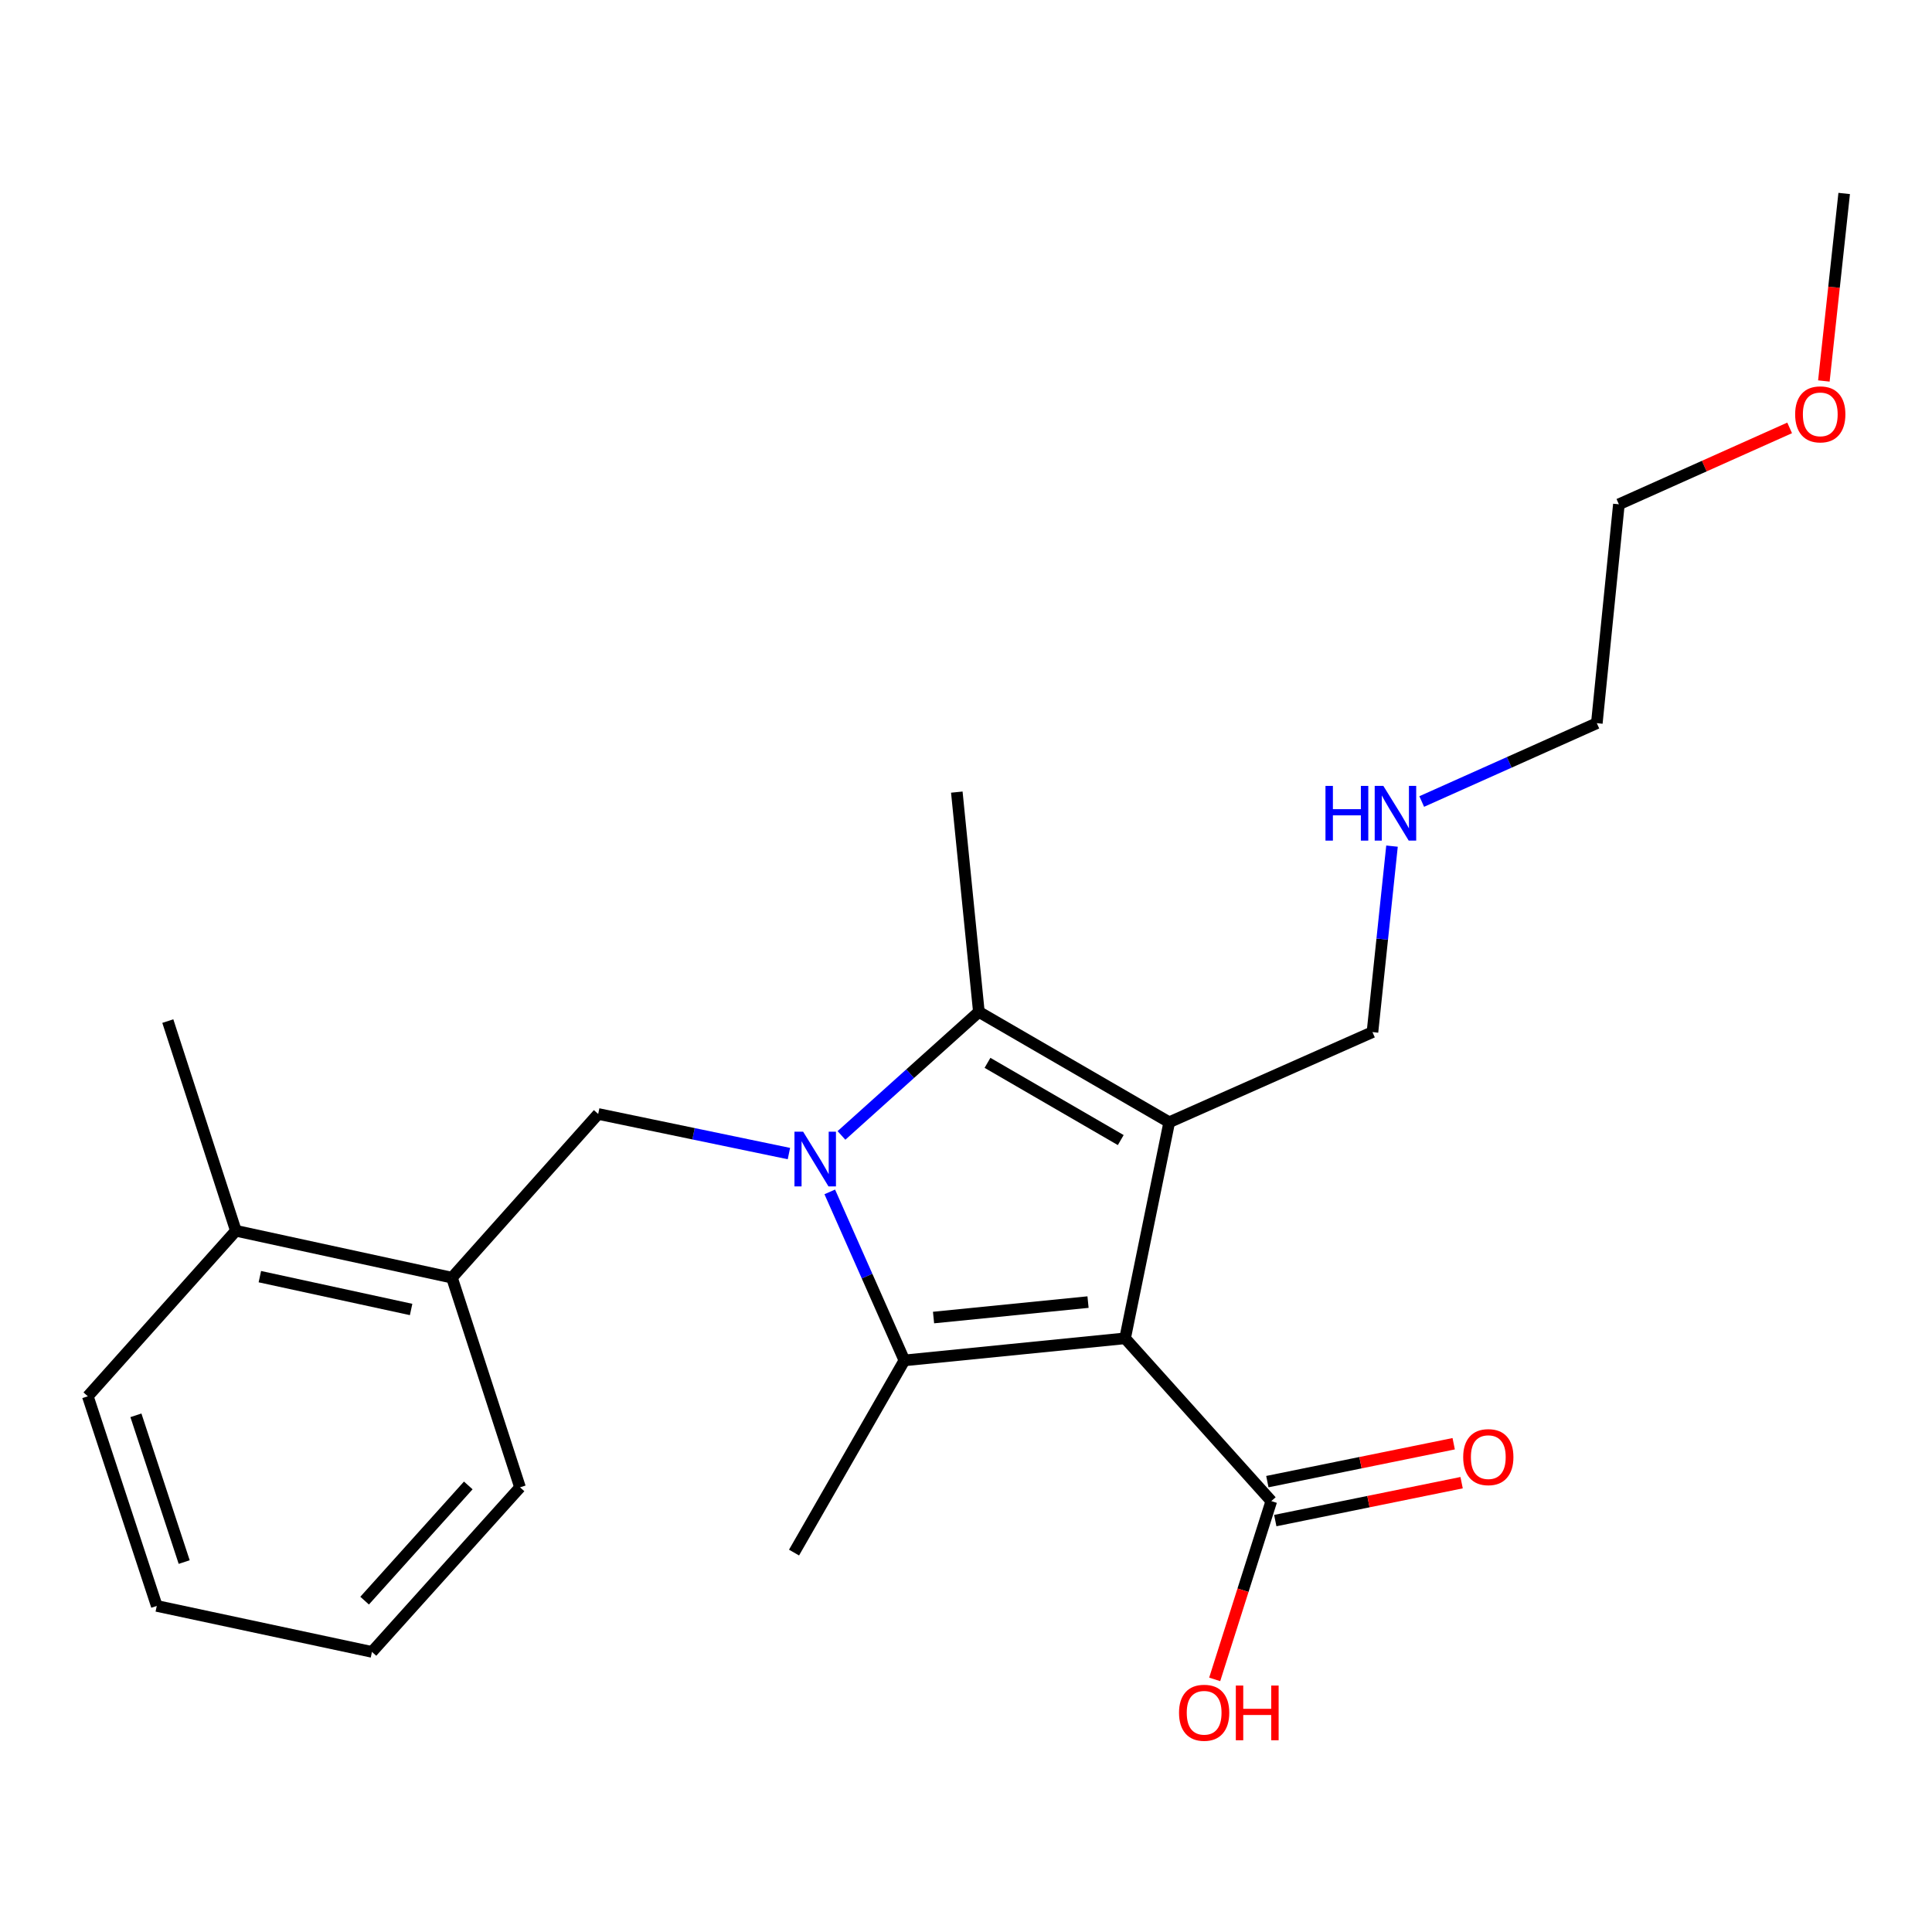<?xml version='1.0' encoding='iso-8859-1'?>
<svg version='1.1' baseProfile='full'
              xmlns='http://www.w3.org/2000/svg'
                      xmlns:rdkit='http://www.rdkit.org/xml'
                      xmlns:xlink='http://www.w3.org/1999/xlink'
                  xml:space='preserve'
width='1000px' height='1000px' viewBox='0 0 1000 1000'>
<!-- END OF HEADER -->
<rect style='opacity:1.0;fill:#FFFFFF;stroke:none' width='1000' height='1000' x='0' y='0'> </rect>
<path class='bond-1' d='M 582.346,692.717 L 605.193,580.872' style='fill:none;fill-rule:evenodd;stroke:#000000;stroke-width:6px;stroke-linecap:butt;stroke-linejoin:miter;stroke-opacity:1' />
<path class='bond-2' d='M 582.346,692.717 L 468.113,704.146' style='fill:none;fill-rule:evenodd;stroke:#000000;stroke-width:6px;stroke-linecap:butt;stroke-linejoin:miter;stroke-opacity:1' />
<path class='bond-2' d='M 563.163,673.961 L 483.2,681.961' style='fill:none;fill-rule:evenodd;stroke:#000000;stroke-width:6px;stroke-linecap:butt;stroke-linejoin:miter;stroke-opacity:1' />
<path class='bond-5' d='M 582.346,692.717 L 658.03,776.972' style='fill:none;fill-rule:evenodd;stroke:#000000;stroke-width:6px;stroke-linecap:butt;stroke-linejoin:miter;stroke-opacity:1' />
<path class='bond-0' d='M 429.484,616.923 L 448.799,660.534' style='fill:none;fill-rule:evenodd;stroke:#0000FF;stroke-width:6px;stroke-linecap:butt;stroke-linejoin:miter;stroke-opacity:1' />
<path class='bond-0' d='M 448.799,660.534 L 468.113,704.146' style='fill:none;fill-rule:evenodd;stroke:#000000;stroke-width:6px;stroke-linecap:butt;stroke-linejoin:miter;stroke-opacity:1' />
<path class='bond-4' d='M 408.343,597.087 L 358.984,586.836' style='fill:none;fill-rule:evenodd;stroke:#0000FF;stroke-width:6px;stroke-linecap:butt;stroke-linejoin:miter;stroke-opacity:1' />
<path class='bond-4' d='M 358.984,586.836 L 309.626,576.586' style='fill:none;fill-rule:evenodd;stroke:#000000;stroke-width:6px;stroke-linecap:butt;stroke-linejoin:miter;stroke-opacity:1' />
<path class='bond-23' d='M 435.539,587.698 L 471.101,555.729' style='fill:none;fill-rule:evenodd;stroke:#0000FF;stroke-width:6px;stroke-linecap:butt;stroke-linejoin:miter;stroke-opacity:1' />
<path class='bond-23' d='M 471.101,555.729 L 506.663,523.761' style='fill:none;fill-rule:evenodd;stroke:#000000;stroke-width:6px;stroke-linecap:butt;stroke-linejoin:miter;stroke-opacity:1' />
<path class='bond-3' d='M 605.193,580.872 L 506.663,523.761' style='fill:none;fill-rule:evenodd;stroke:#000000;stroke-width:6px;stroke-linecap:butt;stroke-linejoin:miter;stroke-opacity:1' />
<path class='bond-3' d='M 580.097,590.104 L 511.126,550.126' style='fill:none;fill-rule:evenodd;stroke:#000000;stroke-width:6px;stroke-linecap:butt;stroke-linejoin:miter;stroke-opacity:1' />
<path class='bond-8' d='M 605.193,580.872 L 710.386,534.218' style='fill:none;fill-rule:evenodd;stroke:#000000;stroke-width:6px;stroke-linecap:butt;stroke-linejoin:miter;stroke-opacity:1' />
<path class='bond-10' d='M 468.113,704.146 L 410.99,803.613' style='fill:none;fill-rule:evenodd;stroke:#000000;stroke-width:6px;stroke-linecap:butt;stroke-linejoin:miter;stroke-opacity:1' />
<path class='bond-12' d='M 506.663,523.761 L 495.246,409.996' style='fill:none;fill-rule:evenodd;stroke:#000000;stroke-width:6px;stroke-linecap:butt;stroke-linejoin:miter;stroke-opacity:1' />
<path class='bond-6' d='M 309.626,576.586 L 233.931,661.321' style='fill:none;fill-rule:evenodd;stroke:#000000;stroke-width:6px;stroke-linecap:butt;stroke-linejoin:miter;stroke-opacity:1' />
<path class='bond-7' d='M 660.08,787.052 L 708.304,777.242' style='fill:none;fill-rule:evenodd;stroke:#000000;stroke-width:6px;stroke-linecap:butt;stroke-linejoin:miter;stroke-opacity:1' />
<path class='bond-7' d='M 708.304,777.242 L 756.528,767.432' style='fill:none;fill-rule:evenodd;stroke:#FF0000;stroke-width:6px;stroke-linecap:butt;stroke-linejoin:miter;stroke-opacity:1' />
<path class='bond-7' d='M 655.979,766.892 L 704.203,757.082' style='fill:none;fill-rule:evenodd;stroke:#000000;stroke-width:6px;stroke-linecap:butt;stroke-linejoin:miter;stroke-opacity:1' />
<path class='bond-7' d='M 704.203,757.082 L 752.427,747.273' style='fill:none;fill-rule:evenodd;stroke:#FF0000;stroke-width:6px;stroke-linecap:butt;stroke-linejoin:miter;stroke-opacity:1' />
<path class='bond-11' d='M 658.03,776.972 L 643.376,823.11' style='fill:none;fill-rule:evenodd;stroke:#000000;stroke-width:6px;stroke-linecap:butt;stroke-linejoin:miter;stroke-opacity:1' />
<path class='bond-11' d='M 643.376,823.11 L 628.723,869.248' style='fill:none;fill-rule:evenodd;stroke:#FF0000;stroke-width:6px;stroke-linecap:butt;stroke-linejoin:miter;stroke-opacity:1' />
<path class='bond-9' d='M 233.931,661.321 L 122.086,637.046' style='fill:none;fill-rule:evenodd;stroke:#000000;stroke-width:6px;stroke-linecap:butt;stroke-linejoin:miter;stroke-opacity:1' />
<path class='bond-9' d='M 212.791,677.784 L 134.5,660.791' style='fill:none;fill-rule:evenodd;stroke:#000000;stroke-width:6px;stroke-linecap:butt;stroke-linejoin:miter;stroke-opacity:1' />
<path class='bond-15' d='M 233.931,661.321 L 269.167,769.84' style='fill:none;fill-rule:evenodd;stroke:#000000;stroke-width:6px;stroke-linecap:butt;stroke-linejoin:miter;stroke-opacity:1' />
<path class='bond-13' d='M 710.386,534.218 L 715.442,486.085' style='fill:none;fill-rule:evenodd;stroke:#000000;stroke-width:6px;stroke-linecap:butt;stroke-linejoin:miter;stroke-opacity:1' />
<path class='bond-13' d='M 715.442,486.085 L 720.498,437.952' style='fill:none;fill-rule:evenodd;stroke:#0000FF;stroke-width:6px;stroke-linecap:butt;stroke-linejoin:miter;stroke-opacity:1' />
<path class='bond-16' d='M 122.086,637.046 L 86.862,528.515' style='fill:none;fill-rule:evenodd;stroke:#000000;stroke-width:6px;stroke-linecap:butt;stroke-linejoin:miter;stroke-opacity:1' />
<path class='bond-17' d='M 122.086,637.046 L 45.455,722.718' style='fill:none;fill-rule:evenodd;stroke:#000000;stroke-width:6px;stroke-linecap:butt;stroke-linejoin:miter;stroke-opacity:1' />
<path class='bond-18' d='M 735.879,414.863 L 781.198,394.589' style='fill:none;fill-rule:evenodd;stroke:#0000FF;stroke-width:6px;stroke-linecap:butt;stroke-linejoin:miter;stroke-opacity:1' />
<path class='bond-18' d='M 781.198,394.589 L 826.517,374.314' style='fill:none;fill-rule:evenodd;stroke:#000000;stroke-width:6px;stroke-linecap:butt;stroke-linejoin:miter;stroke-opacity:1' />
<path class='bond-14' d='M 926.313,221.482 L 882.124,241.256' style='fill:none;fill-rule:evenodd;stroke:#FF0000;stroke-width:6px;stroke-linecap:butt;stroke-linejoin:miter;stroke-opacity:1' />
<path class='bond-14' d='M 882.124,241.256 L 837.935,261.029' style='fill:none;fill-rule:evenodd;stroke:#000000;stroke-width:6px;stroke-linecap:butt;stroke-linejoin:miter;stroke-opacity:1' />
<path class='bond-20' d='M 944.031,197.195 L 949.288,148.668' style='fill:none;fill-rule:evenodd;stroke:#FF0000;stroke-width:6px;stroke-linecap:butt;stroke-linejoin:miter;stroke-opacity:1' />
<path class='bond-20' d='M 949.288,148.668 L 954.545,100.142' style='fill:none;fill-rule:evenodd;stroke:#000000;stroke-width:6px;stroke-linecap:butt;stroke-linejoin:miter;stroke-opacity:1' />
<path class='bond-21' d='M 269.167,769.84 L 192.524,855.021' style='fill:none;fill-rule:evenodd;stroke:#000000;stroke-width:6px;stroke-linecap:butt;stroke-linejoin:miter;stroke-opacity:1' />
<path class='bond-21' d='M 242.378,768.857 L 188.727,828.484' style='fill:none;fill-rule:evenodd;stroke:#000000;stroke-width:6px;stroke-linecap:butt;stroke-linejoin:miter;stroke-opacity:1' />
<path class='bond-24' d='M 45.455,722.718 L 81.147,831.226' style='fill:none;fill-rule:evenodd;stroke:#000000;stroke-width:6px;stroke-linecap:butt;stroke-linejoin:miter;stroke-opacity:1' />
<path class='bond-24' d='M 70.351,732.566 L 95.336,808.521' style='fill:none;fill-rule:evenodd;stroke:#000000;stroke-width:6px;stroke-linecap:butt;stroke-linejoin:miter;stroke-opacity:1' />
<path class='bond-19' d='M 826.517,374.314 L 837.935,261.029' style='fill:none;fill-rule:evenodd;stroke:#000000;stroke-width:6px;stroke-linecap:butt;stroke-linejoin:miter;stroke-opacity:1' />
<path class='bond-22' d='M 192.524,855.021 L 81.147,831.226' style='fill:none;fill-rule:evenodd;stroke:#000000;stroke-width:6px;stroke-linecap:butt;stroke-linejoin:miter;stroke-opacity:1' />
<path  class='atom-1' d='M 415.691 585.753
L 424.971 600.753
Q 425.891 602.233, 427.371 604.913
Q 428.851 607.593, 428.931 607.753
L 428.931 585.753
L 432.691 585.753
L 432.691 614.073
L 428.811 614.073
L 418.851 597.673
Q 417.691 595.753, 416.451 593.553
Q 415.251 591.353, 414.891 590.673
L 414.891 614.073
L 411.211 614.073
L 411.211 585.753
L 415.691 585.753
' fill='#0000FF'/>
<path  class='atom-8' d='M 757.343 754.205
Q 757.343 747.405, 760.703 743.605
Q 764.063 739.805, 770.343 739.805
Q 776.623 739.805, 779.983 743.605
Q 783.343 747.405, 783.343 754.205
Q 783.343 761.085, 779.943 765.005
Q 776.543 768.885, 770.343 768.885
Q 764.103 768.885, 760.703 765.005
Q 757.343 761.125, 757.343 754.205
M 770.343 765.685
Q 774.663 765.685, 776.983 762.805
Q 779.343 759.885, 779.343 754.205
Q 779.343 748.645, 776.983 745.845
Q 774.663 743.005, 770.343 743.005
Q 766.023 743.005, 763.663 745.805
Q 761.343 748.605, 761.343 754.205
Q 761.343 759.925, 763.663 762.805
Q 766.023 765.685, 770.343 765.685
' fill='#FF0000'/>
<path  class='atom-12' d='M 610.262 886.519
Q 610.262 879.719, 613.622 875.919
Q 616.982 872.119, 623.262 872.119
Q 629.542 872.119, 632.902 875.919
Q 636.262 879.719, 636.262 886.519
Q 636.262 893.399, 632.862 897.319
Q 629.462 901.199, 623.262 901.199
Q 617.022 901.199, 613.622 897.319
Q 610.262 893.439, 610.262 886.519
M 623.262 897.999
Q 627.582 897.999, 629.902 895.119
Q 632.262 892.199, 632.262 886.519
Q 632.262 880.959, 629.902 878.159
Q 627.582 875.319, 623.262 875.319
Q 618.942 875.319, 616.582 878.119
Q 614.262 880.919, 614.262 886.519
Q 614.262 892.239, 616.582 895.119
Q 618.942 897.999, 623.262 897.999
' fill='#FF0000'/>
<path  class='atom-12' d='M 639.662 872.439
L 643.502 872.439
L 643.502 884.479
L 657.982 884.479
L 657.982 872.439
L 661.822 872.439
L 661.822 900.759
L 657.982 900.759
L 657.982 887.679
L 643.502 887.679
L 643.502 900.759
L 639.662 900.759
L 639.662 872.439
' fill='#FF0000'/>
<path  class='atom-14' d='M 686.064 406.785
L 689.904 406.785
L 689.904 418.825
L 704.384 418.825
L 704.384 406.785
L 708.224 406.785
L 708.224 435.105
L 704.384 435.105
L 704.384 422.025
L 689.904 422.025
L 689.904 435.105
L 686.064 435.105
L 686.064 406.785
' fill='#0000FF'/>
<path  class='atom-14' d='M 716.024 406.785
L 725.304 421.785
Q 726.224 423.265, 727.704 425.945
Q 729.184 428.625, 729.264 428.785
L 729.264 406.785
L 733.024 406.785
L 733.024 435.105
L 729.144 435.105
L 719.184 418.705
Q 718.024 416.785, 716.784 414.585
Q 715.584 412.385, 715.224 411.705
L 715.224 435.105
L 711.544 435.105
L 711.544 406.785
L 716.024 406.785
' fill='#0000FF'/>
<path  class='atom-15' d='M 929.168 214.467
Q 929.168 207.667, 932.528 203.867
Q 935.888 200.067, 942.168 200.067
Q 948.448 200.067, 951.808 203.867
Q 955.168 207.667, 955.168 214.467
Q 955.168 221.347, 951.768 225.267
Q 948.368 229.147, 942.168 229.147
Q 935.928 229.147, 932.528 225.267
Q 929.168 221.387, 929.168 214.467
M 942.168 225.947
Q 946.488 225.947, 948.808 223.067
Q 951.168 220.147, 951.168 214.467
Q 951.168 208.907, 948.808 206.107
Q 946.488 203.267, 942.168 203.267
Q 937.848 203.267, 935.488 206.067
Q 933.168 208.867, 933.168 214.467
Q 933.168 220.187, 935.488 223.067
Q 937.848 225.947, 942.168 225.947
' fill='#FF0000'/>
</svg>
